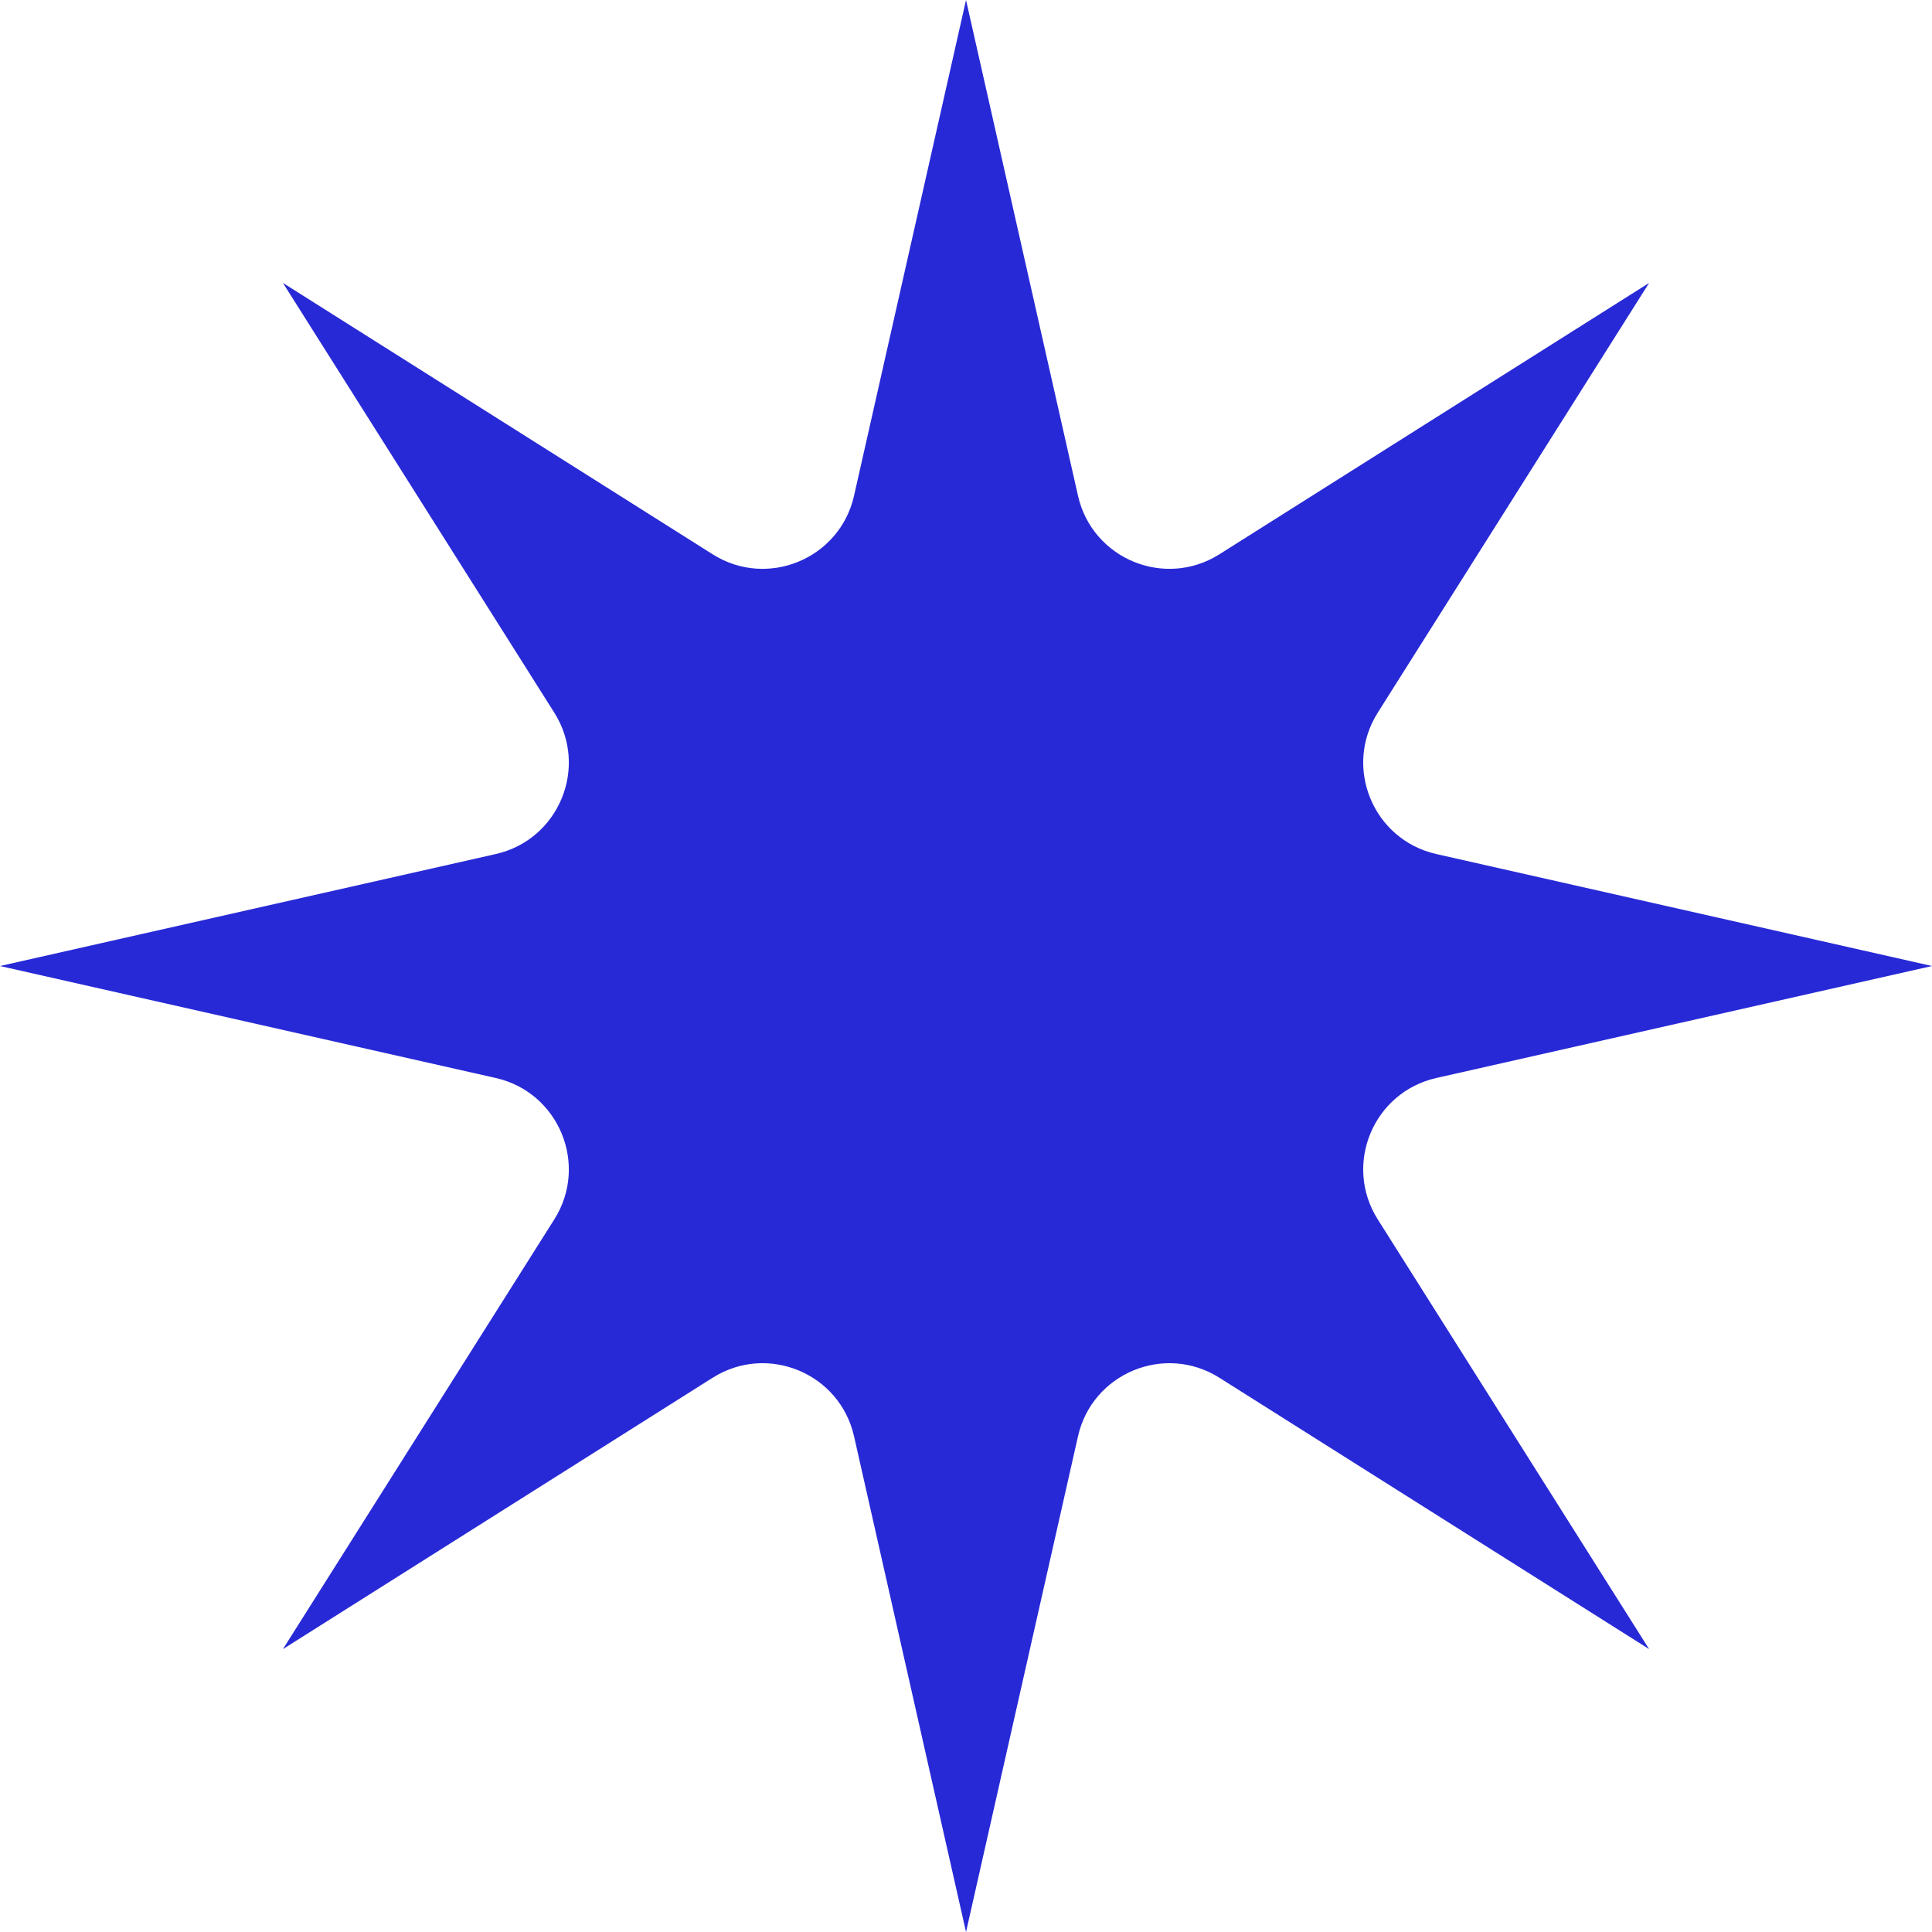 <svg xmlns="http://www.w3.org/2000/svg" id="Layer_2" data-name="Layer 2" viewBox="0 0 453.95 453.95">
  <defs>
    <style>
      .cls-1 {
        fill: #2829d6;
      }
    </style>
  </defs>
  <g id="Layer_1-2" data-name="Layer 1">
    <path class="cls-1" d="M226.98,0l26.31,116.48c3.35,14.83,20.36,21.88,33.22,13.76l100.97-63.76-63.76,100.97c-8.12,12.85-1.07,29.87,13.76,33.22l116.48,26.31-116.48,26.31c-14.83,3.35-21.88,20.36-13.76,33.22l63.76,100.97-100.97-63.76c-12.85-8.12-29.87-1.07-33.22,13.76l-26.31,116.48-26.31-116.48c-3.35-14.83-20.36-21.88-33.22-13.76l-100.97,63.76,63.76-100.97c8.12-12.85,1.07-29.87-13.76-33.22L0,226.98l116.48-26.31c14.83-3.35,21.88-20.36,13.76-33.22l-63.76-100.97,100.97,63.76c12.85,8.12,29.87,1.07,33.22-13.76L226.98,0Z"></path>
  </g>
</svg>
